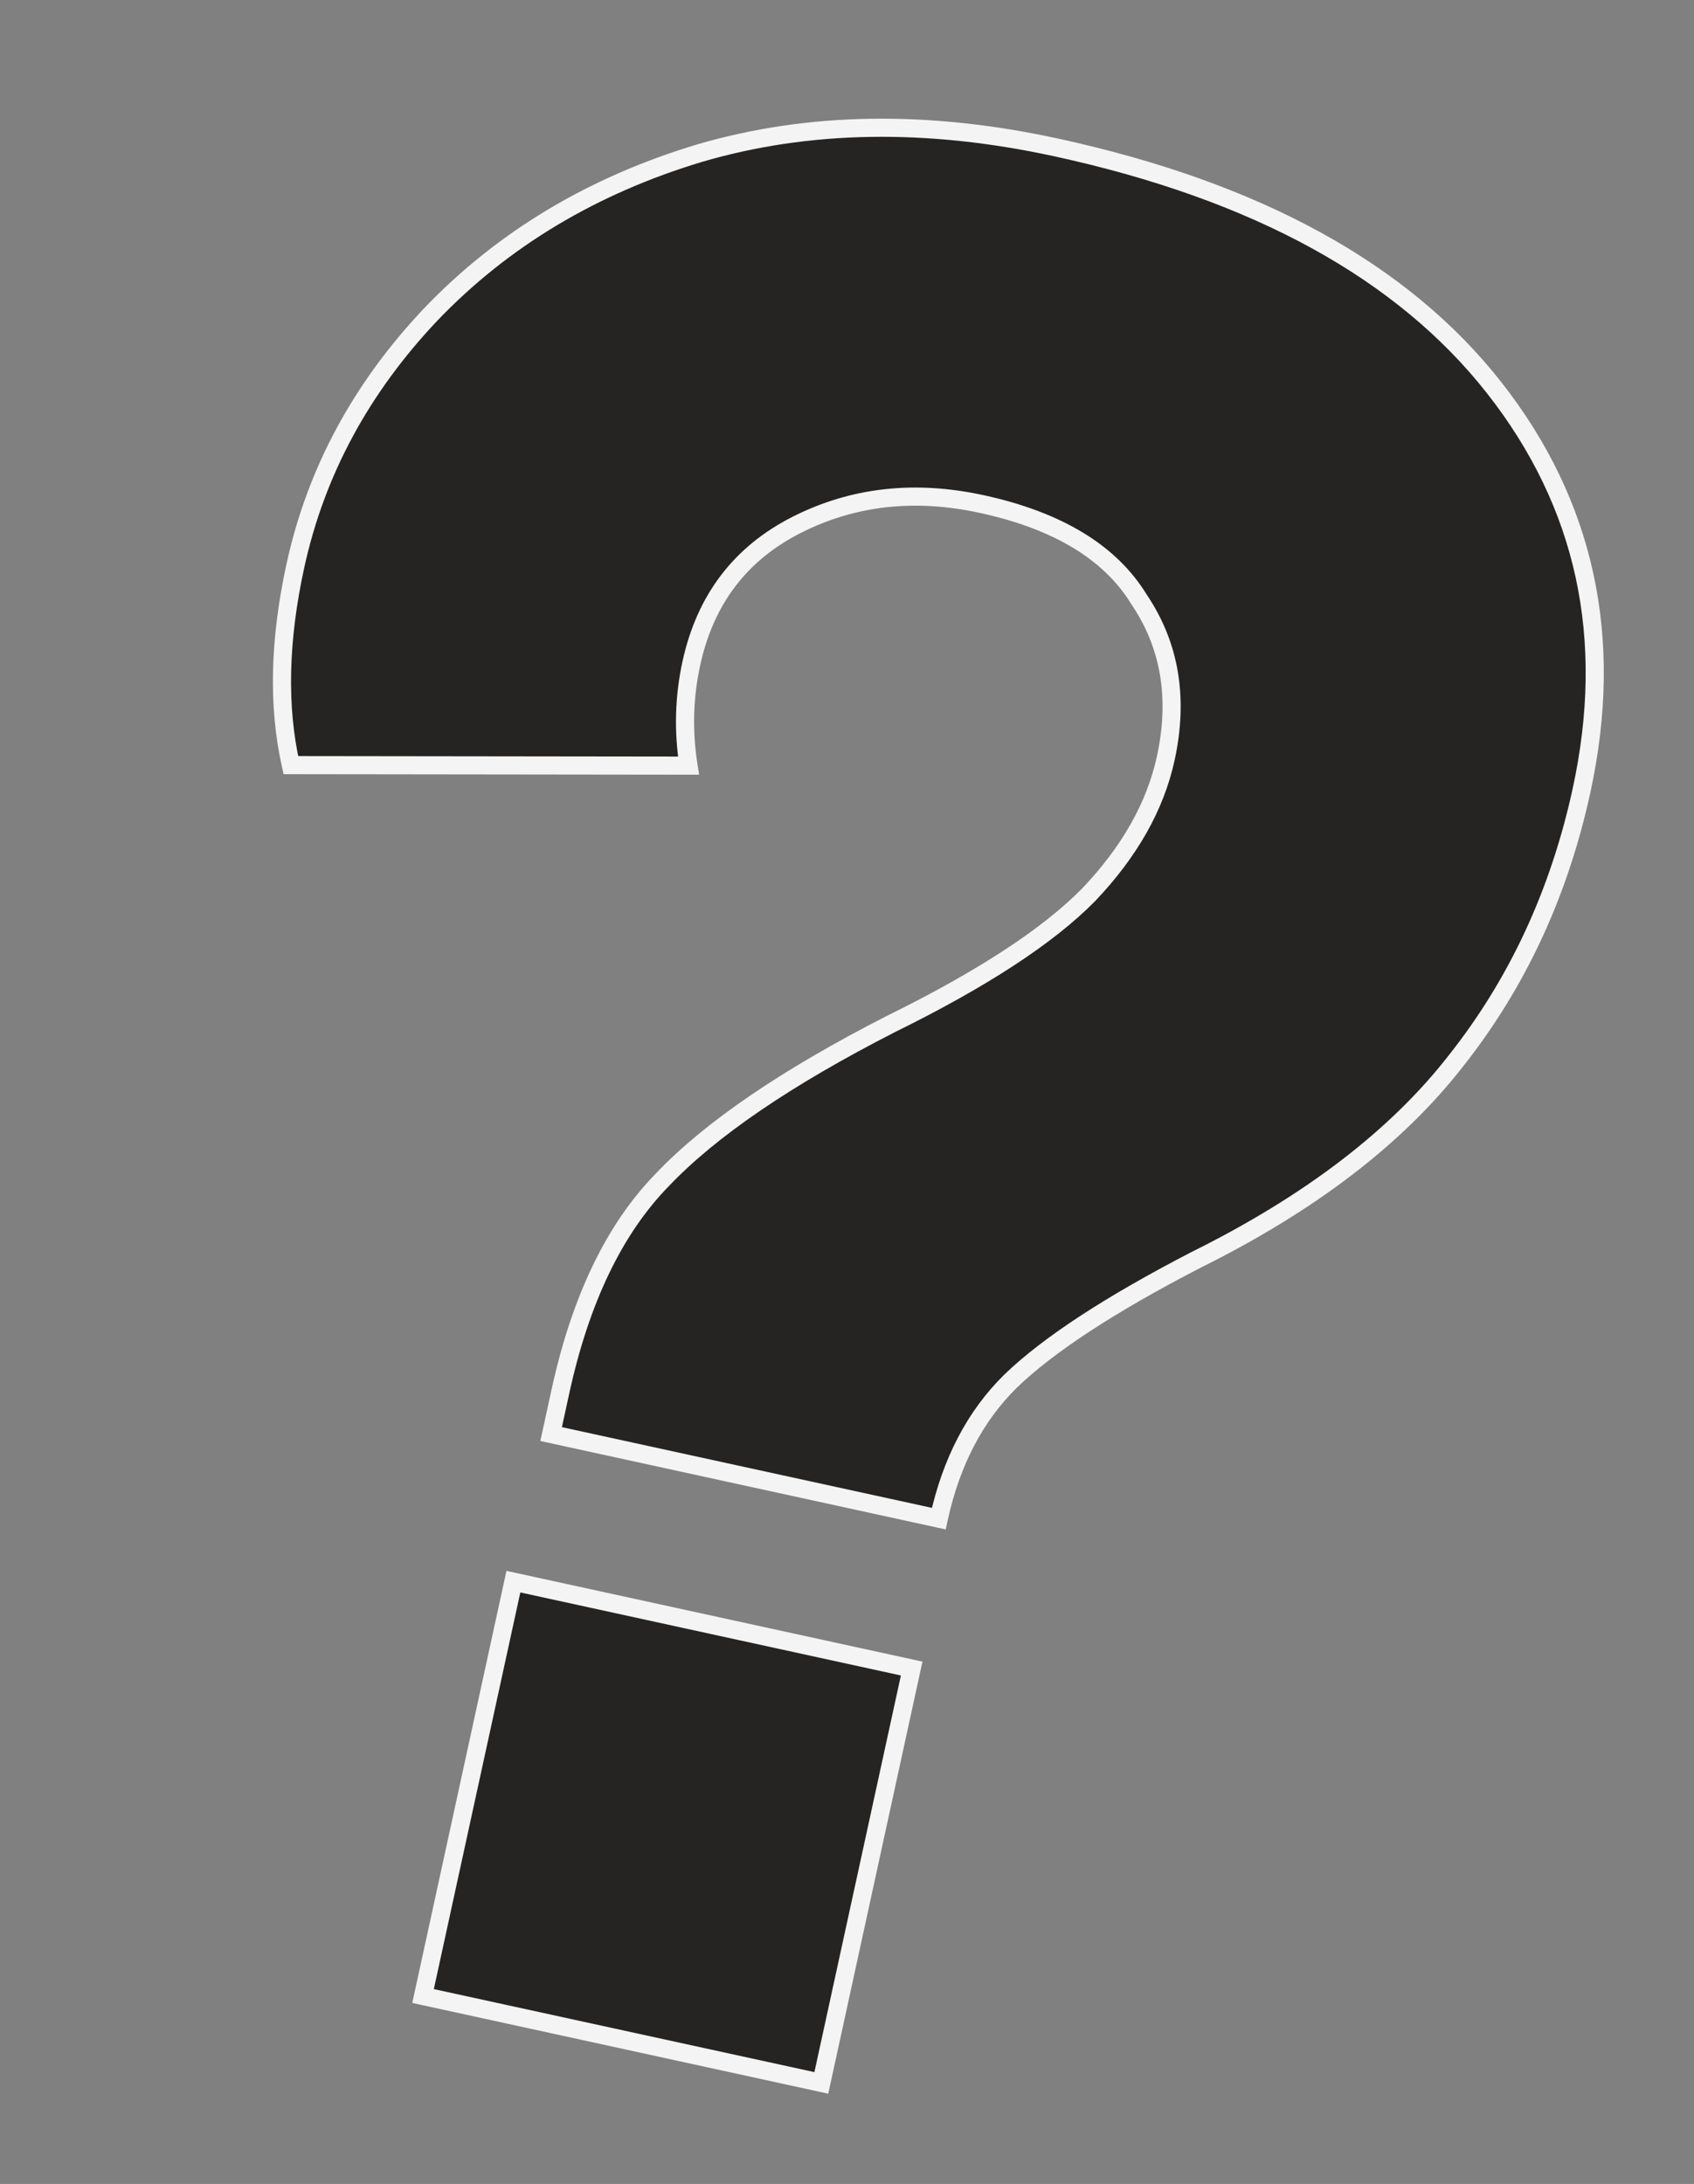 <?xml version="1.0" encoding="UTF-8"?> <svg xmlns="http://www.w3.org/2000/svg" width="187" height="241" viewBox="0 0 187 241" fill="none"><rect x="0" y="0" width="187" height="241" fill="#808080" stroke="none"/><mask id="path-1-outside-1_2019_148" maskUnits="userSpaceOnUse" x="-0.899" y="-1.113" width="189.864" height="243.34" fill="black"><rect fill="white" x="-0.899" y="-1.113" width="189.864" height="243.34"></rect><path d="M61.861 153.56C64.078 143.399 67.822 135.618 73.093 130.217C78.408 124.621 86.824 118.883 98.342 113.002C108.431 108.038 115.712 103.28 120.185 98.729C124.7 93.982 127.533 88.97 128.684 83.694C130.133 77.051 129.155 71.208 125.751 66.167C122.585 60.973 116.801 57.46 108.398 55.627C100.973 54.008 94.153 54.772 87.94 57.92C81.726 61.069 77.853 66.16 76.318 73.195C75.508 76.908 75.404 80.672 76.005 84.487L32.108 84.432C30.651 77.974 30.817 70.641 32.608 62.434C34.866 52.077 39.852 42.827 47.564 34.683C55.515 26.387 65.405 20.458 77.236 16.897C89.262 13.379 102.407 13.176 116.672 16.287C138.752 21.102 154.84 29.933 164.935 42.779C175.029 55.626 178.244 70.451 174.579 87.256C172.107 98.59 167.482 108.532 160.704 117.084C154.164 125.484 144.583 132.81 131.96 139.064C122.5 143.961 115.695 148.413 111.545 152.421C107.634 156.276 104.996 161.33 103.633 167.583L60.839 158.25L61.861 153.56ZM90.666 229.85L46.7 220.261L56.672 174.536L100.639 184.125L90.666 229.85Z"></path></mask><path d="M61.861 153.56C64.078 143.399 67.822 135.618 73.093 130.217C78.408 124.621 86.824 118.883 98.342 113.002C108.431 108.038 115.712 103.28 120.185 98.729C124.7 93.982 127.533 88.97 128.684 83.694C130.133 77.051 129.155 71.208 125.751 66.167C122.585 60.973 116.801 57.46 108.398 55.627C100.973 54.008 94.153 54.772 87.94 57.92C81.726 61.069 77.853 66.16 76.318 73.195C75.508 76.908 75.404 80.672 76.005 84.487L32.108 84.432C30.651 77.974 30.817 70.641 32.608 62.434C34.866 52.077 39.852 42.827 47.564 34.683C55.515 26.387 65.405 20.458 77.236 16.897C89.262 13.379 102.407 13.176 116.672 16.287C138.752 21.102 154.84 29.933 164.935 42.779C175.029 55.626 178.244 70.451 174.579 87.256C172.107 98.59 167.482 108.532 160.704 117.084C154.164 125.484 144.583 132.81 131.96 139.064C122.5 143.961 115.695 148.413 111.545 152.421C107.634 156.276 104.996 161.33 103.633 167.583L60.839 158.25L61.861 153.56ZM90.666 229.85L46.7 220.261L56.672 174.536L100.639 184.125L90.666 229.85Z" fill="#252422"></path><path d="M73.093 130.217L73.809 130.916L73.819 130.906L73.093 130.217ZM98.342 113.002L97.9 112.105L97.894 112.108L97.887 112.111L98.342 113.002ZM120.185 98.729L120.898 99.43L120.904 99.424L120.909 99.418L120.185 98.729ZM125.751 66.167L124.897 66.688L124.909 66.707L124.922 66.727L125.751 66.167ZM87.94 57.92L88.392 58.812L87.94 57.92ZM76.005 84.487L76.004 85.487L77.175 85.489L76.993 84.332L76.005 84.487ZM32.108 84.432L31.133 84.652L31.309 85.431L32.107 85.432L32.108 84.432ZM47.564 34.683L46.842 33.991L46.838 33.996L47.564 34.683ZM77.236 16.897L76.955 15.938L76.947 15.94L77.236 16.897ZM164.935 42.779L165.721 42.161L165.721 42.161L164.935 42.779ZM160.704 117.084L159.92 116.463L159.915 116.47L160.704 117.084ZM131.96 139.064L131.516 138.168L131.508 138.172L131.501 138.176L131.96 139.064ZM111.545 152.421L110.85 151.702L110.843 151.709L111.545 152.421ZM103.633 167.583L103.42 168.56L104.397 168.773L104.61 167.796L103.633 167.583ZM60.839 158.25L59.861 158.037L59.648 159.014L60.626 159.227L60.839 158.25ZM90.666 229.85L90.453 230.827L91.43 231.04L91.644 230.063L90.666 229.85ZM46.7 220.261L45.723 220.048L45.51 221.025L46.487 221.238L46.7 220.261ZM56.672 174.536L56.886 173.559L55.908 173.346L55.695 174.323L56.672 174.536ZM100.639 184.125L101.616 184.338L101.829 183.361L100.852 183.148L100.639 184.125ZM62.838 153.773C65.029 143.728 68.709 136.141 73.809 130.916L72.378 129.519C66.934 135.095 63.126 143.069 60.884 153.347L62.838 153.773ZM73.819 130.906C79.02 125.429 87.321 119.752 98.796 113.893L97.887 112.111C86.327 118.014 77.796 123.813 72.368 129.529L73.819 130.906ZM98.783 113.899C108.909 108.917 116.308 104.1 120.898 99.43L119.472 98.028C115.116 102.46 107.953 107.159 97.9 112.105L98.783 113.899ZM120.909 99.418C125.524 94.567 128.463 89.397 129.661 83.907L127.707 83.481C126.602 88.544 123.876 93.397 119.46 98.04L120.909 99.418ZM129.661 83.907C131.16 77.031 130.156 70.903 126.58 65.607L124.922 66.727C128.155 71.513 129.105 77.07 127.707 83.481L129.661 83.907ZM126.605 65.647C123.246 60.136 117.169 56.517 108.612 54.65L108.185 56.604C116.433 58.403 121.924 61.81 124.897 66.688L126.605 65.647ZM108.612 54.65C100.983 52.986 93.926 53.767 87.488 57.029L88.392 58.812C94.381 55.778 100.963 55.029 108.185 56.604L108.612 54.65ZM87.488 57.029C80.996 60.318 76.937 65.665 75.341 72.982L77.295 73.408C78.768 66.656 82.457 61.82 88.392 58.812L87.488 57.029ZM75.341 72.982C74.505 76.818 74.397 80.707 75.017 84.643L76.993 84.332C76.411 80.637 76.512 76.998 77.295 73.408L75.341 72.982ZM76.006 83.487L32.11 83.432L32.107 85.432L76.004 85.487L76.006 83.487ZM33.084 84.212C31.666 77.929 31.818 70.748 33.584 62.647L31.63 62.22C29.817 70.533 29.636 78.018 31.133 84.652L33.084 84.212ZM33.584 62.647C35.802 52.479 40.696 43.39 48.29 35.371L46.838 33.996C39.008 42.264 33.93 51.675 31.63 62.22L33.584 62.647ZM48.286 35.375C56.108 27.212 65.846 21.37 77.524 17.855L76.947 15.94C64.965 19.547 54.921 25.561 46.842 33.991L48.286 35.375ZM77.516 17.857C89.357 14.393 102.33 14.182 116.458 17.264L116.885 15.31C102.484 12.169 89.166 12.365 76.955 15.938L77.516 17.857ZM116.458 17.264C138.399 22.049 154.244 30.793 164.148 43.397L165.721 42.161C155.436 29.074 139.106 20.156 116.885 15.31L116.458 17.264ZM164.148 43.397C174.048 55.995 177.207 70.512 173.602 87.043L175.556 87.469C179.281 70.39 176.011 55.256 165.721 42.161L164.148 43.397ZM173.602 87.043C171.16 98.237 166.598 108.038 159.92 116.463L161.488 117.706C168.366 109.027 173.054 98.942 175.556 87.469L173.602 87.043ZM159.915 116.47C153.492 124.719 144.046 131.96 131.516 138.168L132.404 139.96C145.12 133.66 154.836 126.249 161.493 117.699L159.915 116.47ZM131.501 138.176C122.013 143.086 115.105 147.592 110.85 151.702L112.24 153.14C116.284 149.234 122.986 144.835 132.42 139.952L131.501 138.176ZM110.843 151.709C106.772 155.721 104.054 160.959 102.656 167.37L104.61 167.796C105.939 161.701 108.496 156.831 112.247 153.133L110.843 151.709ZM103.846 166.606L61.052 157.273L60.626 159.227L103.42 168.56L103.846 166.606ZM61.816 158.463L62.838 153.773L60.884 153.347L59.861 158.037L61.816 158.463ZM90.879 228.873L46.913 219.284L46.487 221.238L90.453 230.827L90.879 228.873ZM47.677 220.474L57.65 174.749L55.695 174.323L45.723 220.048L47.677 220.474ZM56.459 175.513L100.426 185.102L100.852 183.148L56.886 173.559L56.459 175.513ZM99.662 183.912L89.689 229.637L91.644 230.063L101.616 184.338L99.662 183.912Z" fill="#F4F4F4" mask="url(#path-1-outside-1_2019_148)"></path></svg> 